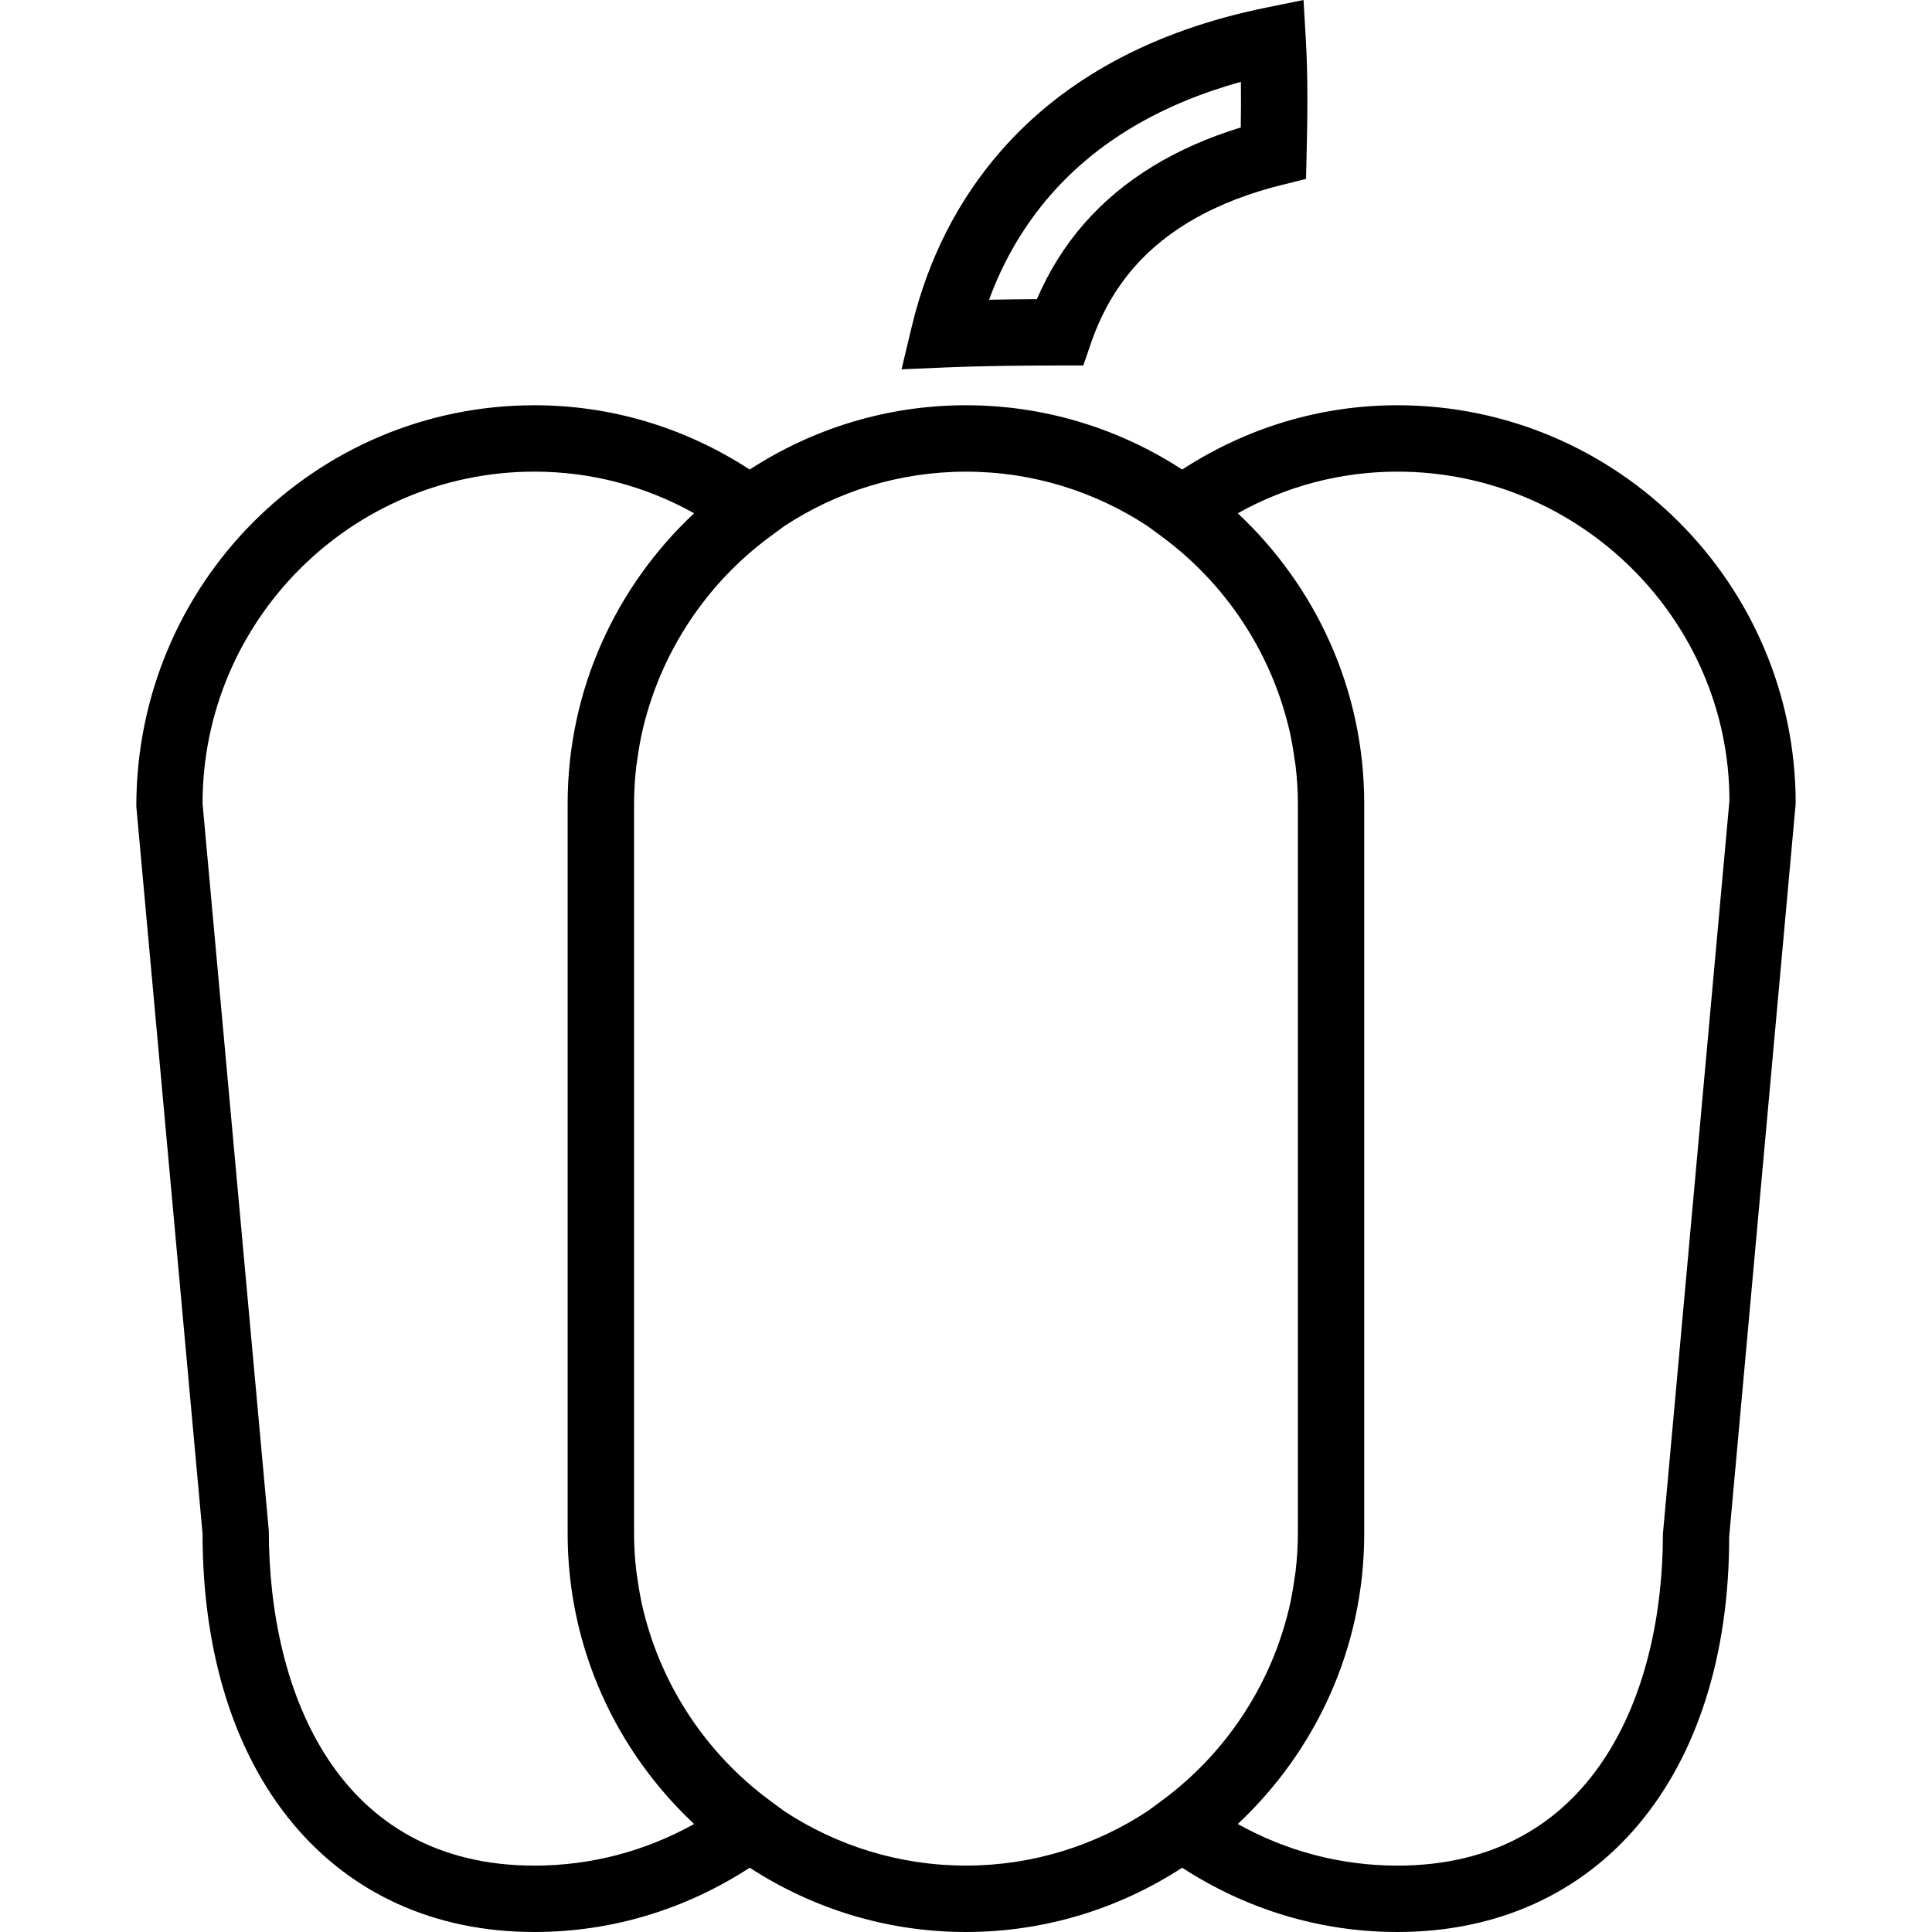 <?xml version="1.0" encoding="iso-8859-1"?>
<!-- Uploaded to: SVG Repo, www.svgrepo.com, Generator: SVG Repo Mixer Tools -->
<!DOCTYPE svg PUBLIC "-//W3C//DTD SVG 1.1//EN" "http://www.w3.org/Graphics/SVG/1.1/DTD/svg11.dtd">
<svg fill="#000000" height="800px" width="800px" version="1.1" id="Capa_1" xmlns="http://www.w3.org/2000/svg" xmlns:xlink="http://www.w3.org/1999/xlink" 
	 viewBox="0 0 58.21 58.21" xml:space="preserve">
<g>
	<path d="M42.103,12.21c-2.313,0-4.538,0.672-6.485,1.937c-1.878-1.22-4.113-1.937-6.515-1.937c-2.402,0-4.637,0.717-6.515,1.937
		c-1.946-1.266-4.172-1.937-6.485-1.937c-6.617,0-12,5.383-11.996,12.09l1.996,21.91c0,7.29,3.925,12,10,12
		c2.313,0,4.538-0.672,6.485-1.937c1.878,1.22,4.113,1.937,6.515,1.937s4.637-0.717,6.515-1.937
		c1.947,1.265,4.172,1.937,6.485,1.937c6.075,0,10-4.71,9.996-11.91l2.004-22.09C54.103,17.593,48.72,12.21,42.103,12.21z
		 M16.103,56.21c-5.898,0-8-5.166-8.004-10.09L6.103,24.21c0-5.514,4.486-10,10-10c1.694,0,3.334,0.431,4.81,1.254
		c-2.338,2.191-3.81,5.296-3.81,8.746v22c0,3.45,1.472,6.555,3.81,8.746C19.437,55.779,17.797,56.21,16.103,56.21z M23.627,54.567
		l-0.43-0.317c-1.908-1.408-3.241-3.434-3.799-5.674c-0.007-0.028-0.015-0.055-0.021-0.082c-0.078-0.323-0.134-0.652-0.179-0.983
		c-0.008-0.058-0.02-0.114-0.026-0.172c-0.044-0.373-0.068-0.75-0.068-1.129v-22c0-0.379,0.025-0.756,0.068-1.129
		c0.007-0.058,0.019-0.114,0.026-0.172c0.045-0.331,0.101-0.66,0.179-0.983c0.006-0.028,0.015-0.055,0.021-0.082
		c0.558-2.239,1.891-4.265,3.799-5.673l0.434-0.32c1.574-1.034,3.453-1.64,5.473-1.64c2.021,0,3.902,0.607,5.476,1.643l0.43,0.317
		c1.909,1.409,3.242,3.435,3.8,5.675c0.007,0.027,0.014,0.053,0.021,0.08c0.078,0.324,0.134,0.653,0.179,0.984
		c0.008,0.057,0.02,0.113,0.026,0.171c0.044,0.373,0.068,0.75,0.068,1.129v22c0,0.379-0.025,0.756-0.068,1.129
		c-0.006,0.058-0.019,0.113-0.026,0.171c-0.045,0.331-0.101,0.661-0.179,0.984c-0.006,0.027-0.014,0.053-0.021,0.08
		c-0.558,2.24-1.891,4.267-3.8,5.675l-0.43,0.317c-1.575,1.035-3.455,1.643-5.476,1.643S25.201,55.603,23.627,54.567z M50.103,46.21
		c0,4.834-2.102,10-8,10c-1.694,0-3.335-0.431-4.81-1.254c2.339-2.191,3.81-5.297,3.81-8.746v-22c0-3.45-1.472-6.555-3.81-8.746
		c1.476-0.823,3.116-1.254,4.81-1.254c5.514,0,10,4.486,10.004,9.91L50.103,46.21z"/>
	<path d="M31.926,11.012l0.713,0l0.232-0.674c0.3-0.874,0.737-1.642,1.299-2.285c1.019-1.165,2.513-1.998,4.44-2.478l0.74-0.184
		l0.018-0.762c0.027-1.12,0.042-2.316-0.026-3.477L39.274,0l-1.13,0.23c-3.398,0.692-6.084,2.143-7.983,4.313
		c-1.299,1.485-2.204,3.267-2.69,5.296l-0.308,1.288l1.323-0.056C29.676,11.021,30.893,11.013,31.926,11.012z M31.665,5.861
		c1.389-1.587,3.31-2.726,5.722-3.395c0.006,0.459,0.004,0.92-0.003,1.374c-1.981,0.607-3.566,1.579-4.718,2.896
		c-0.583,0.666-1.061,1.43-1.426,2.278c-0.46,0.002-0.945,0.007-1.44,0.017C30.235,7.843,30.86,6.781,31.665,5.861z"/>
</g>
</svg>